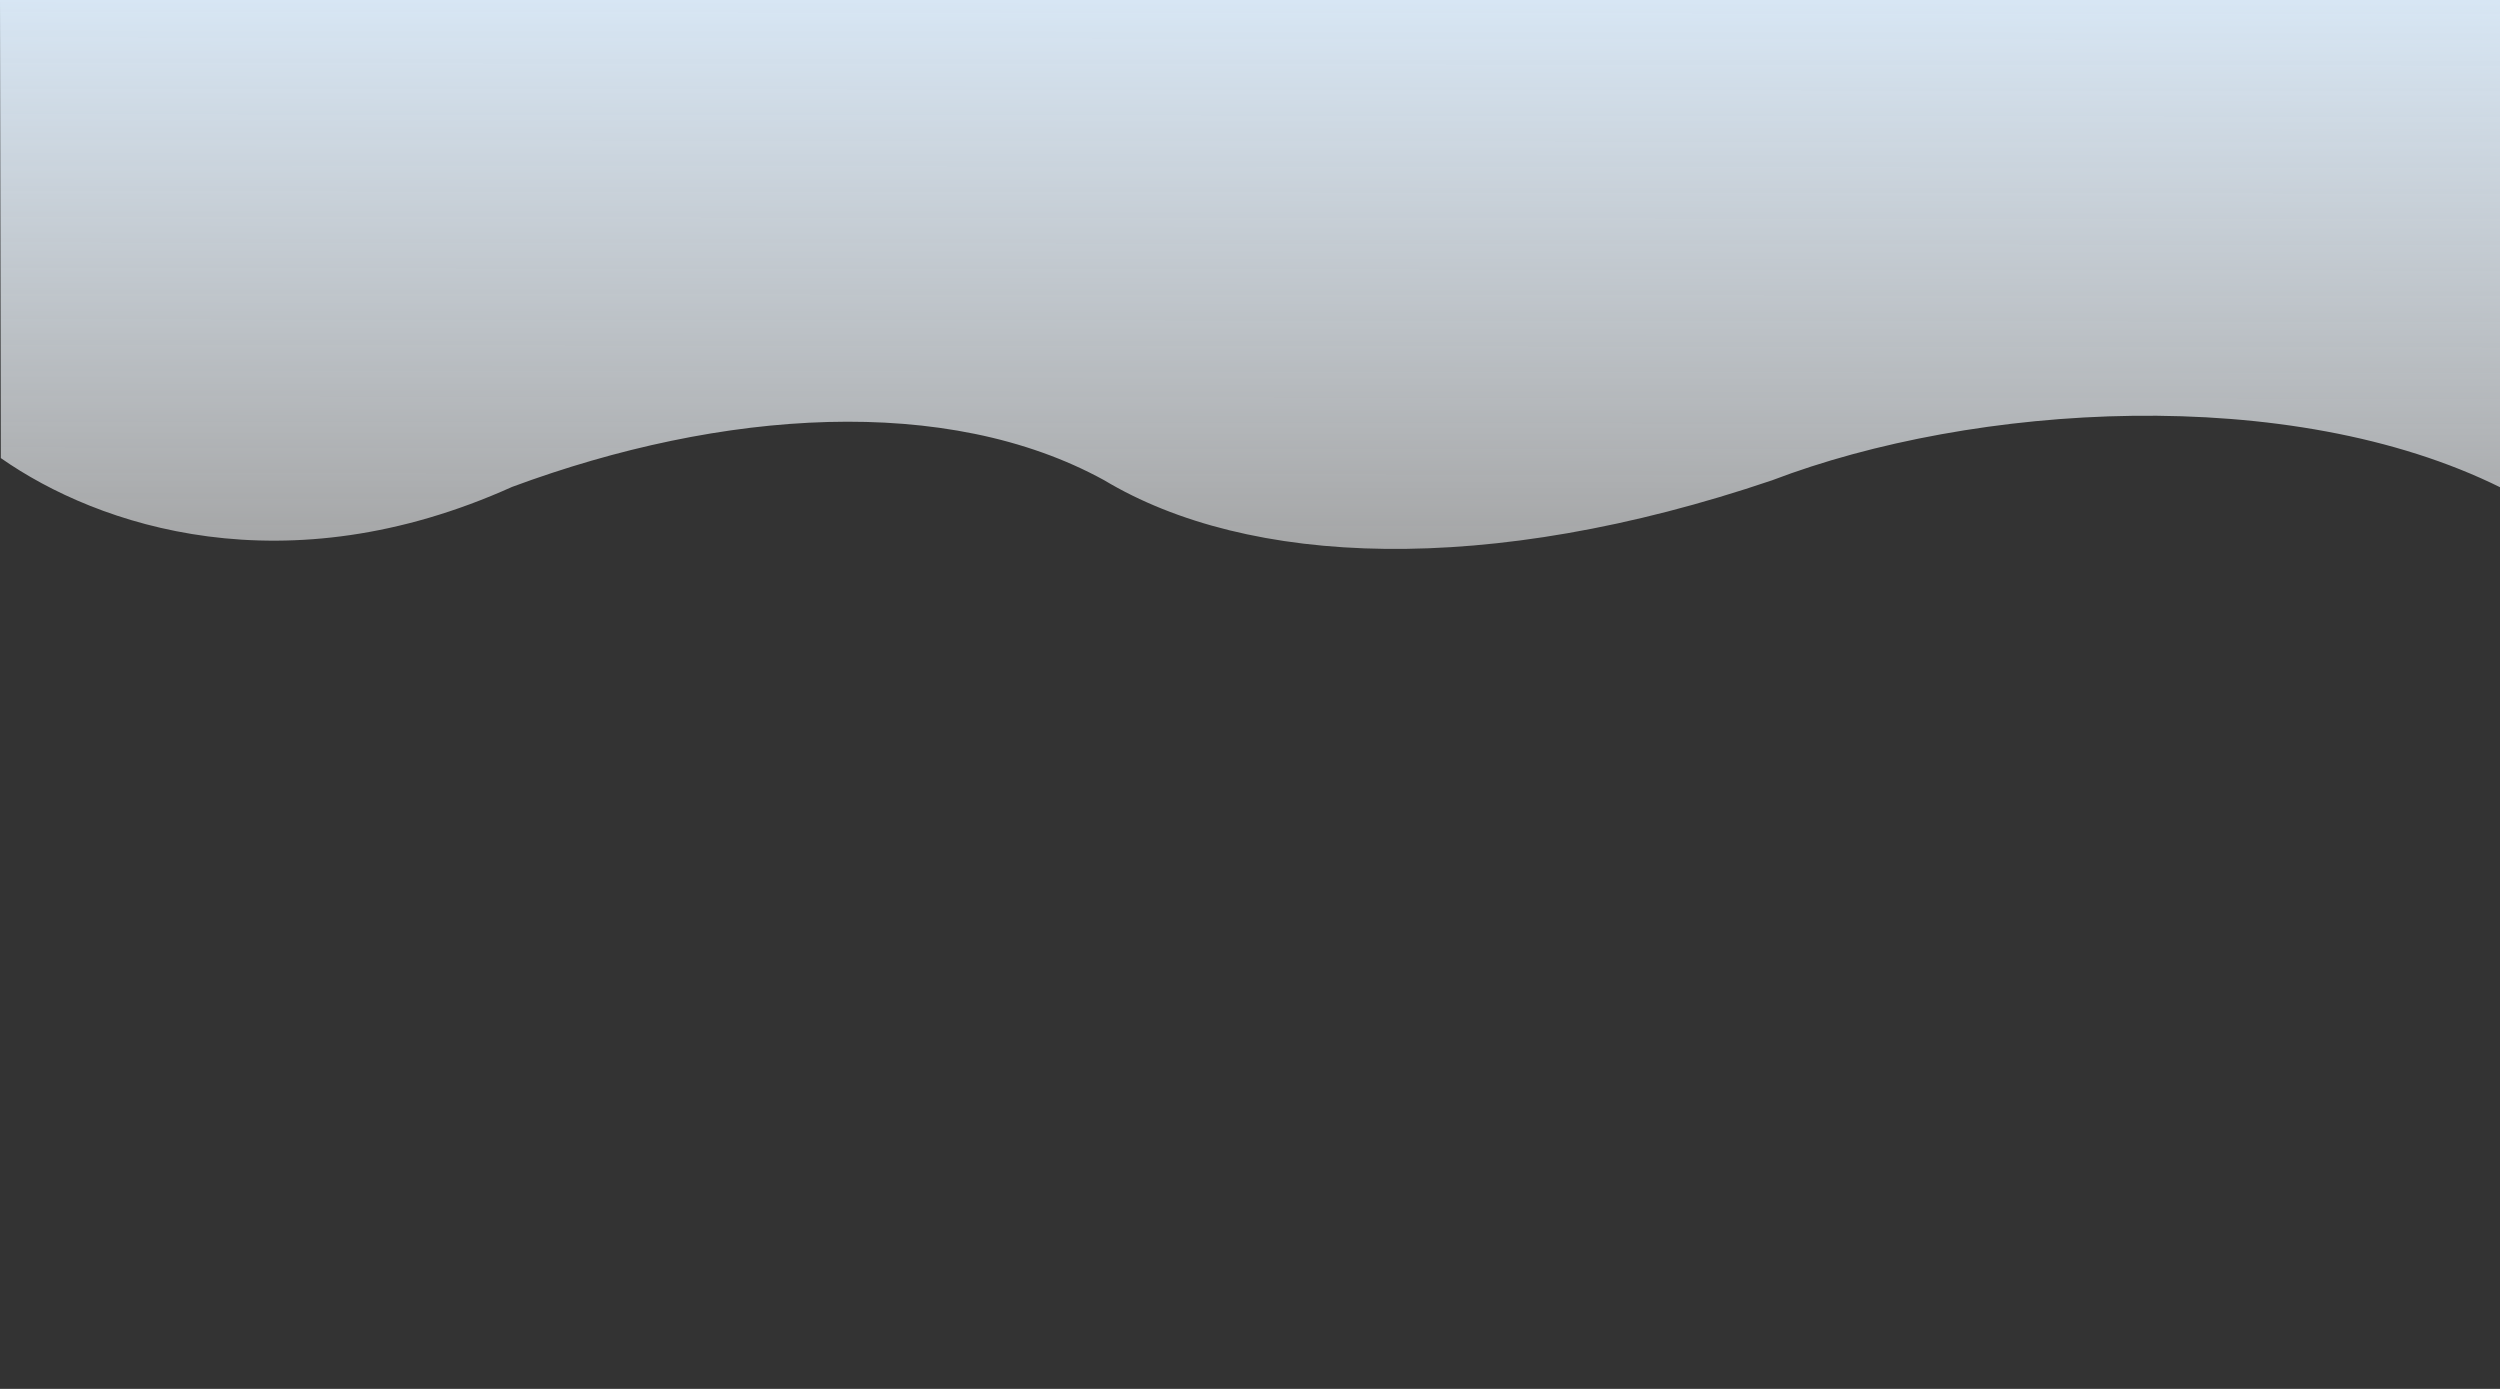 <?xml version="1.0" encoding="UTF-8" standalone="no"?>
<svg
   width="900mm"
   height="500mm"
   viewBox="0 0 900 500"
   version="1.1"
   id="svg8"
   inkscape:version="1.2 (dc2aedaf03, 2022-05-15)"
   sodipodi:docname="bg-curves.svg"
   xmlns:inkscape="http://www.inkscape.org/namespaces/inkscape"
   xmlns:sodipodi="http://sodipodi.sourceforge.net/DTD/sodipodi-0.dtd"
   xmlns:xlink="http://www.w3.org/1999/xlink"
   xmlns="http://www.w3.org/2000/svg"
   xmlns:svg="http://www.w3.org/2000/svg"
   xmlns:rdf="http://www.w3.org/1999/02/22-rdf-syntax-ns#"
   xmlns:cc="http://creativecommons.org/ns#"
   xmlns:dc="http://purl.org/dc/elements/1.1/">
  <rect x="0" y="0" width="900" height="500" fill="#333333" stroke="none"/>
  <defs
     id="defs2">
    <linearGradient
       inkscape:collect="always"
       id="linearGradient849">
      <stop
         style="stop-color:#d7e6f4;stop-opacity:1;"
         offset="0"
         id="stop845" />
      <stop
         style="stop-color:#fbfbfb;stop-opacity:0.525;"
         offset="1"
         id="stop847" />
    </linearGradient>
    <linearGradient
       inkscape:collect="always"
       xlink:href="#linearGradient849"
       id="linearGradient851"
       x1="395.531"
       y1="-202.976"
       x2="395.298"
       y2="20.532"
       gradientUnits="userSpaceOnUse" />
  </defs>
  <sodipodi:namedview
     id="base"
     pagecolor="#ffffff"
     bordercolor="#666666"
     borderopacity="1.0"
     inkscape:pageopacity="0.0"
     inkscape:pageshadow="2"
     inkscape:zoom="0.70702546"
     inkscape:cx="1679.5718"
     inkscape:cy="497.15324"
     inkscape:document-units="mm"
     inkscape:current-layer="layer1"
     showgrid="false"
     inkscape:window-width="3840"
     inkscape:window-height="2054"
     inkscape:window-x="-11"
     inkscape:window-y="-11"
     inkscape:window-maximized="1"
     inkscape:snap-global="false"
     inkscape:document-rotation="0"
     inkscape:showpageshadow="2"
     inkscape:pagecheckerboard="0"
     inkscape:deskcolor="#d1d1d1" />
  <g
     inkscape:label="Layer 1"
     inkscape:groupmode="layer"
     id="layer1"
     transform="translate(0,203)">
    <path
       style="opacity:1;fill:url(#linearGradient851);fill-opacity:1;stroke:none;stroke-width:2.215;stroke-linecap:butt;stroke-linejoin:round;stroke-miterlimit:4;stroke-dasharray:none;stroke-opacity:1;paint-order:normal"
       d="M 3.7265053e-8,-203.11 H 900.381 l -0.005,175.69 C 824.245,-65.246 710.355,-57.738 637.937,-30.086 535.379,4.674 449.347,0.992 397.455,-30.149 340.959,-61.152 260.115,-55.797 184.362,-27.716 102.747,9.026 35.451,-13.46 0.296,-38.086 Z"
       id="rect844"
       inkscape:connector-curvature="0"
       sodipodi:nodetypes="cccccccc" />
  </g>
</svg>
